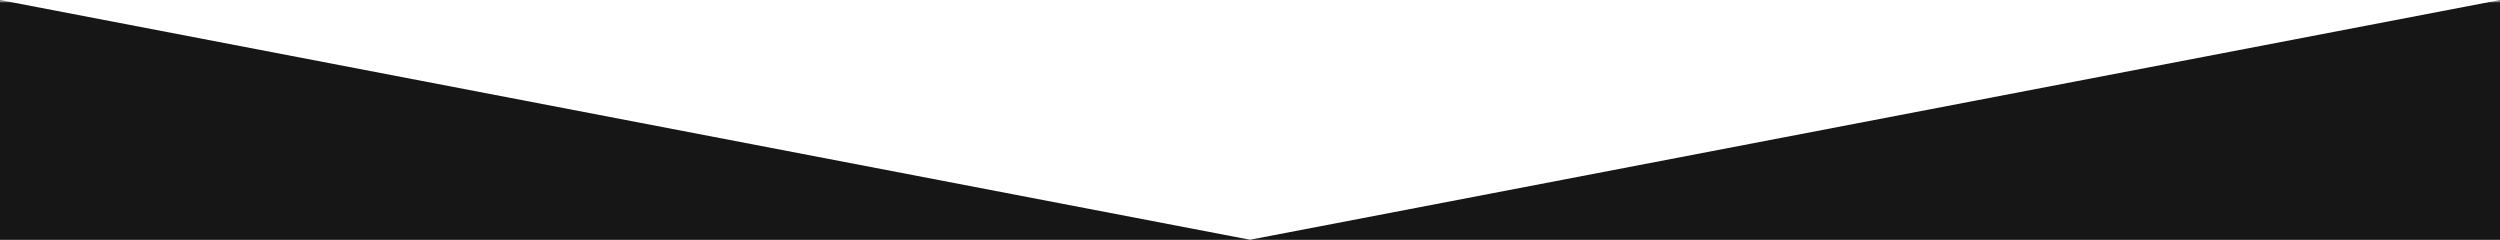 <?xml version="1.0" encoding="utf-8"?>
<!-- Generator: Adobe Illustrator 16.0.0, SVG Export Plug-In . SVG Version: 6.00 Build 0)  -->
<!DOCTYPE svg PUBLIC "-//W3C//DTD SVG 1.1//EN" "http://www.w3.org/Graphics/SVG/1.1/DTD/svg11.dtd">
<svg version="1.1" id="レイヤー_1" xmlns="http://www.w3.org/2000/svg" xmlns:xlink="http://www.w3.org/1999/xlink" x="0px"
	 y="0px" width="750px" height="71.921px" viewBox="0 0 750 71.921" enable-background="new 0 0 750 71.921" xml:space="preserve">
<rect x="0" y="0" width="750" height="71.921" fill="#808080" stroke="none"/>
<rect y="0.673" fill="#161616" width="750" height="71.249"/>
<polygon fill="#FFFFFF" points="375,71.921 0,0 750,0 "/>
</svg>
